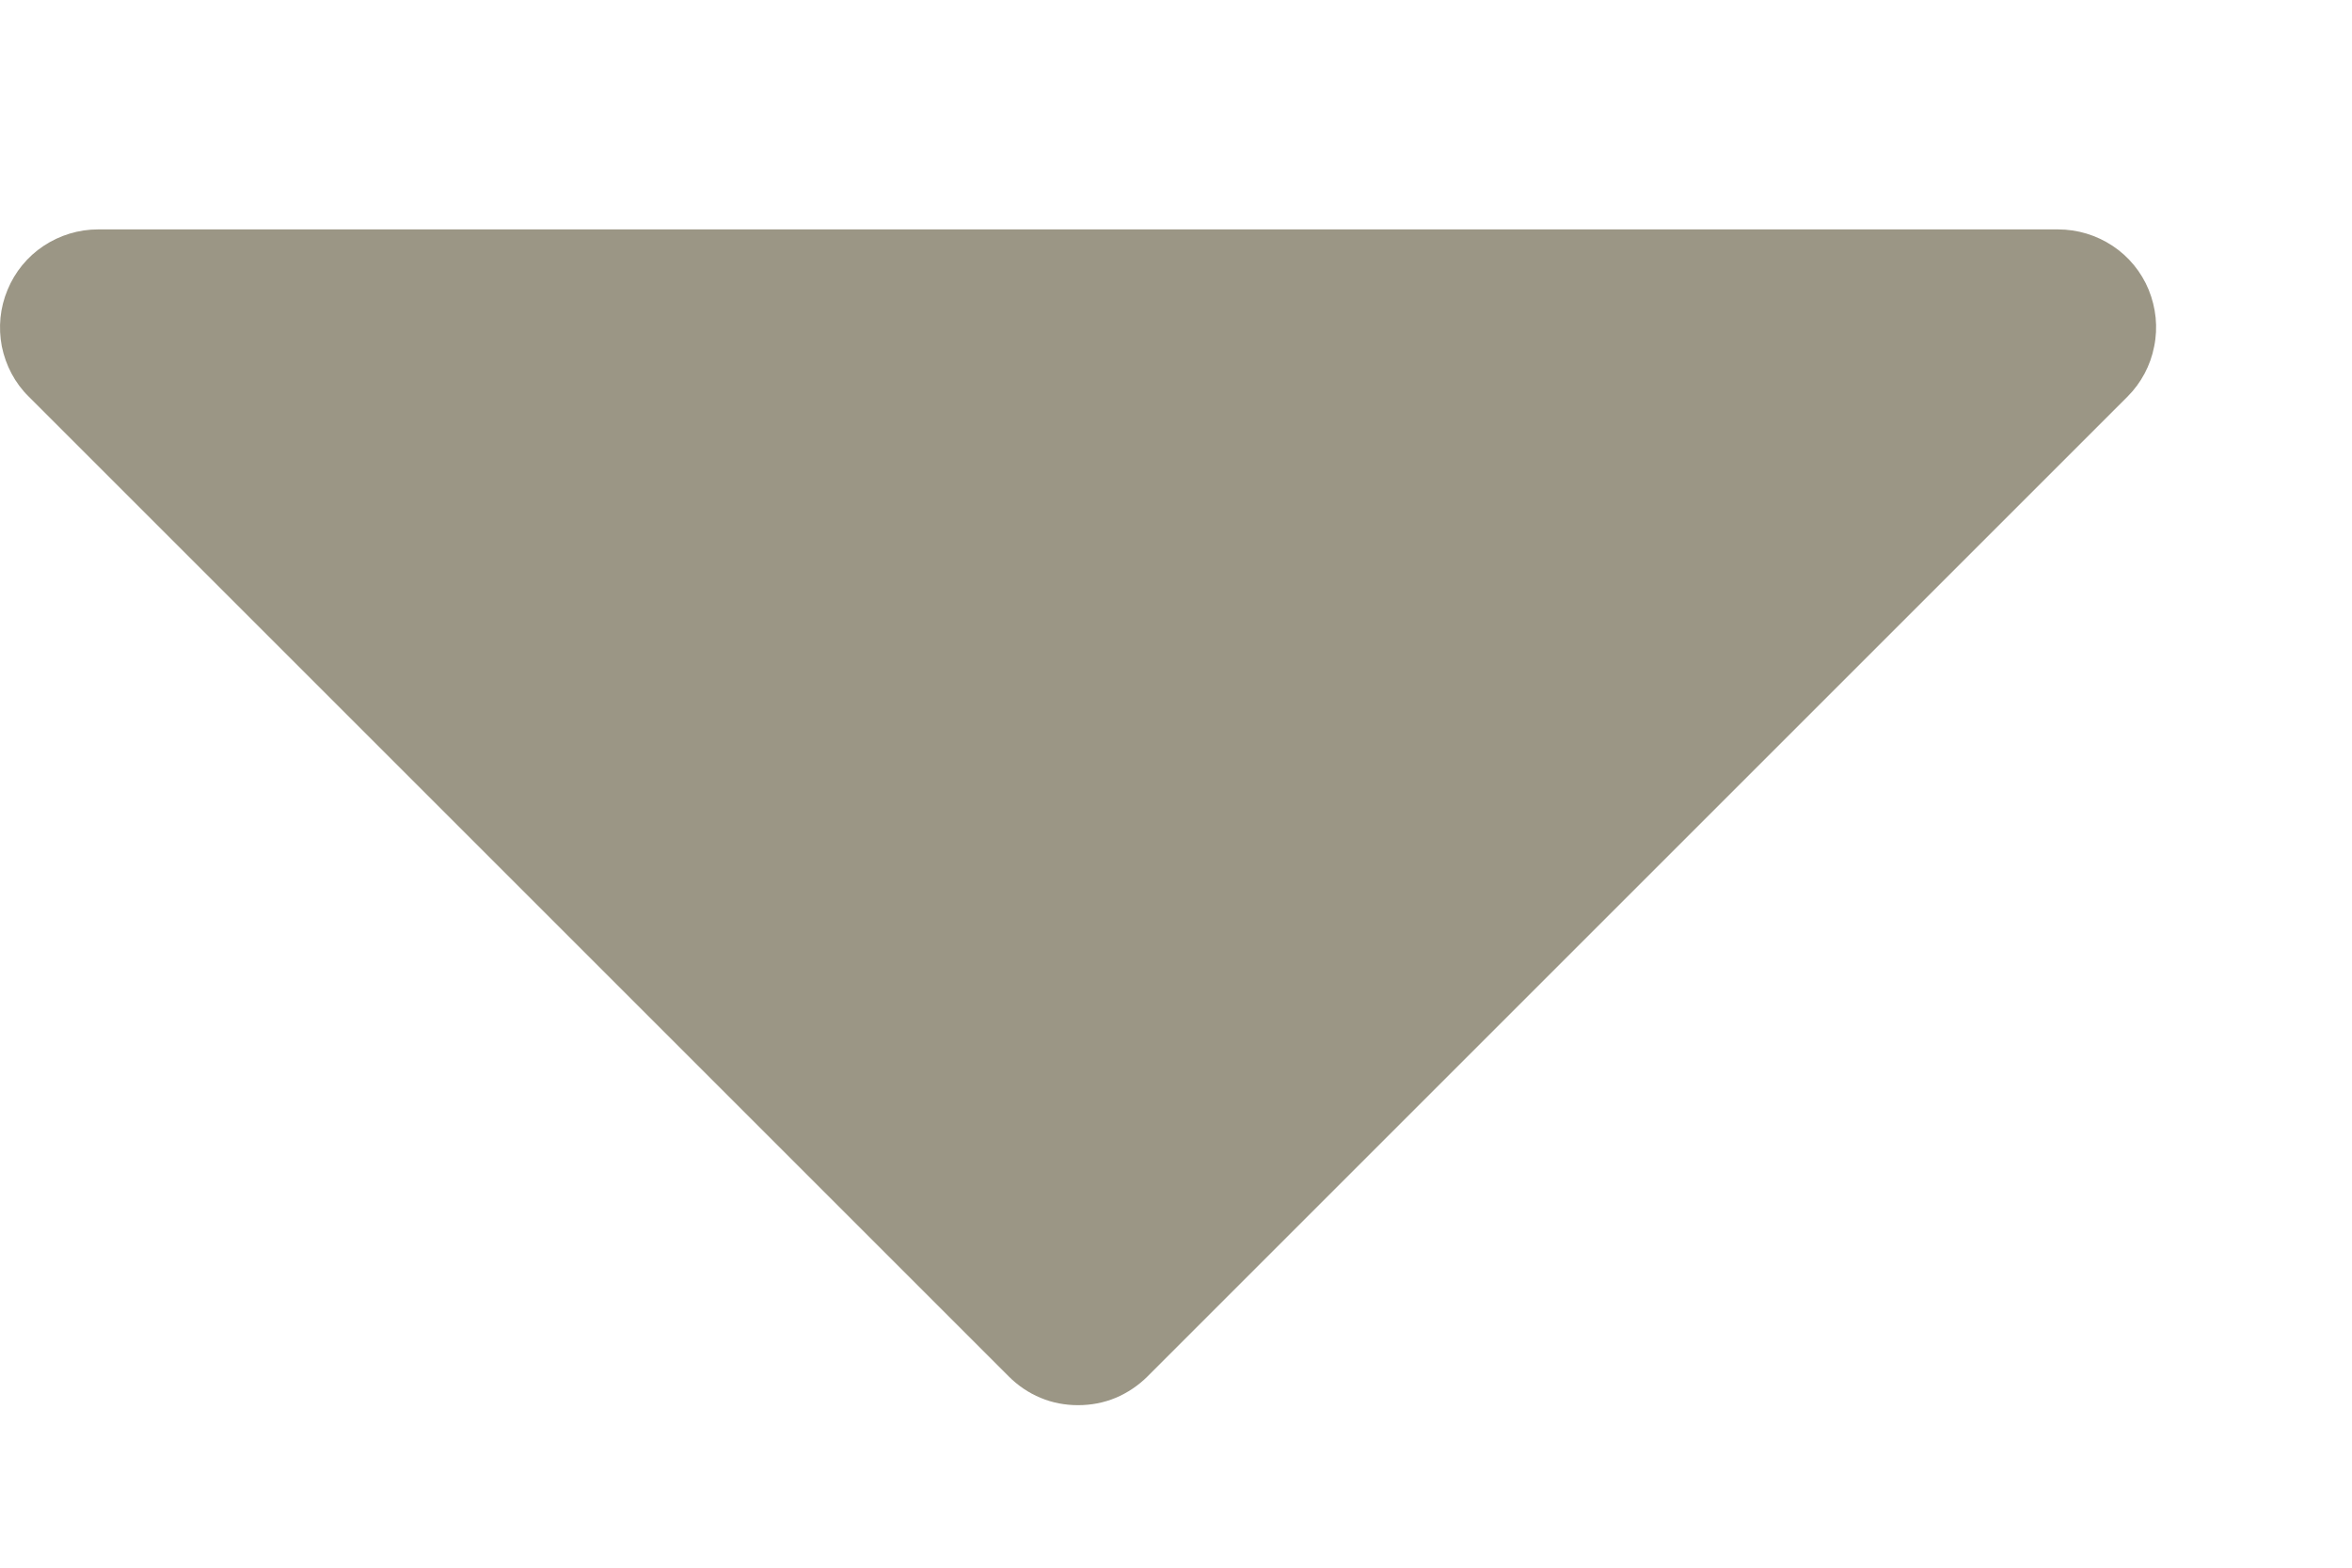 <svg width="9" height="6" viewBox="0 0 9 6" fill="none" xmlns="http://www.w3.org/2000/svg">
<path d="M8.141 1.518L4.391 5.268C4.356 5.303 4.314 5.331 4.269 5.35C4.223 5.369 4.175 5.378 4.125 5.378C4.076 5.378 4.027 5.369 3.982 5.35C3.936 5.331 3.895 5.303 3.86 5.268L0.11 1.518C0.057 1.466 0.022 1.399 0.007 1.326C-0.007 1.253 0 1.178 0.029 1.109C0.057 1.041 0.105 0.982 0.167 0.941C0.229 0.9 0.301 0.878 0.375 0.878H7.875C7.95 0.878 8.022 0.9 8.084 0.941C8.146 0.982 8.194 1.041 8.222 1.109C8.25 1.178 8.258 1.253 8.243 1.326C8.229 1.399 8.193 1.466 8.141 1.518Z" fill="#9B9685"/>
</svg>
